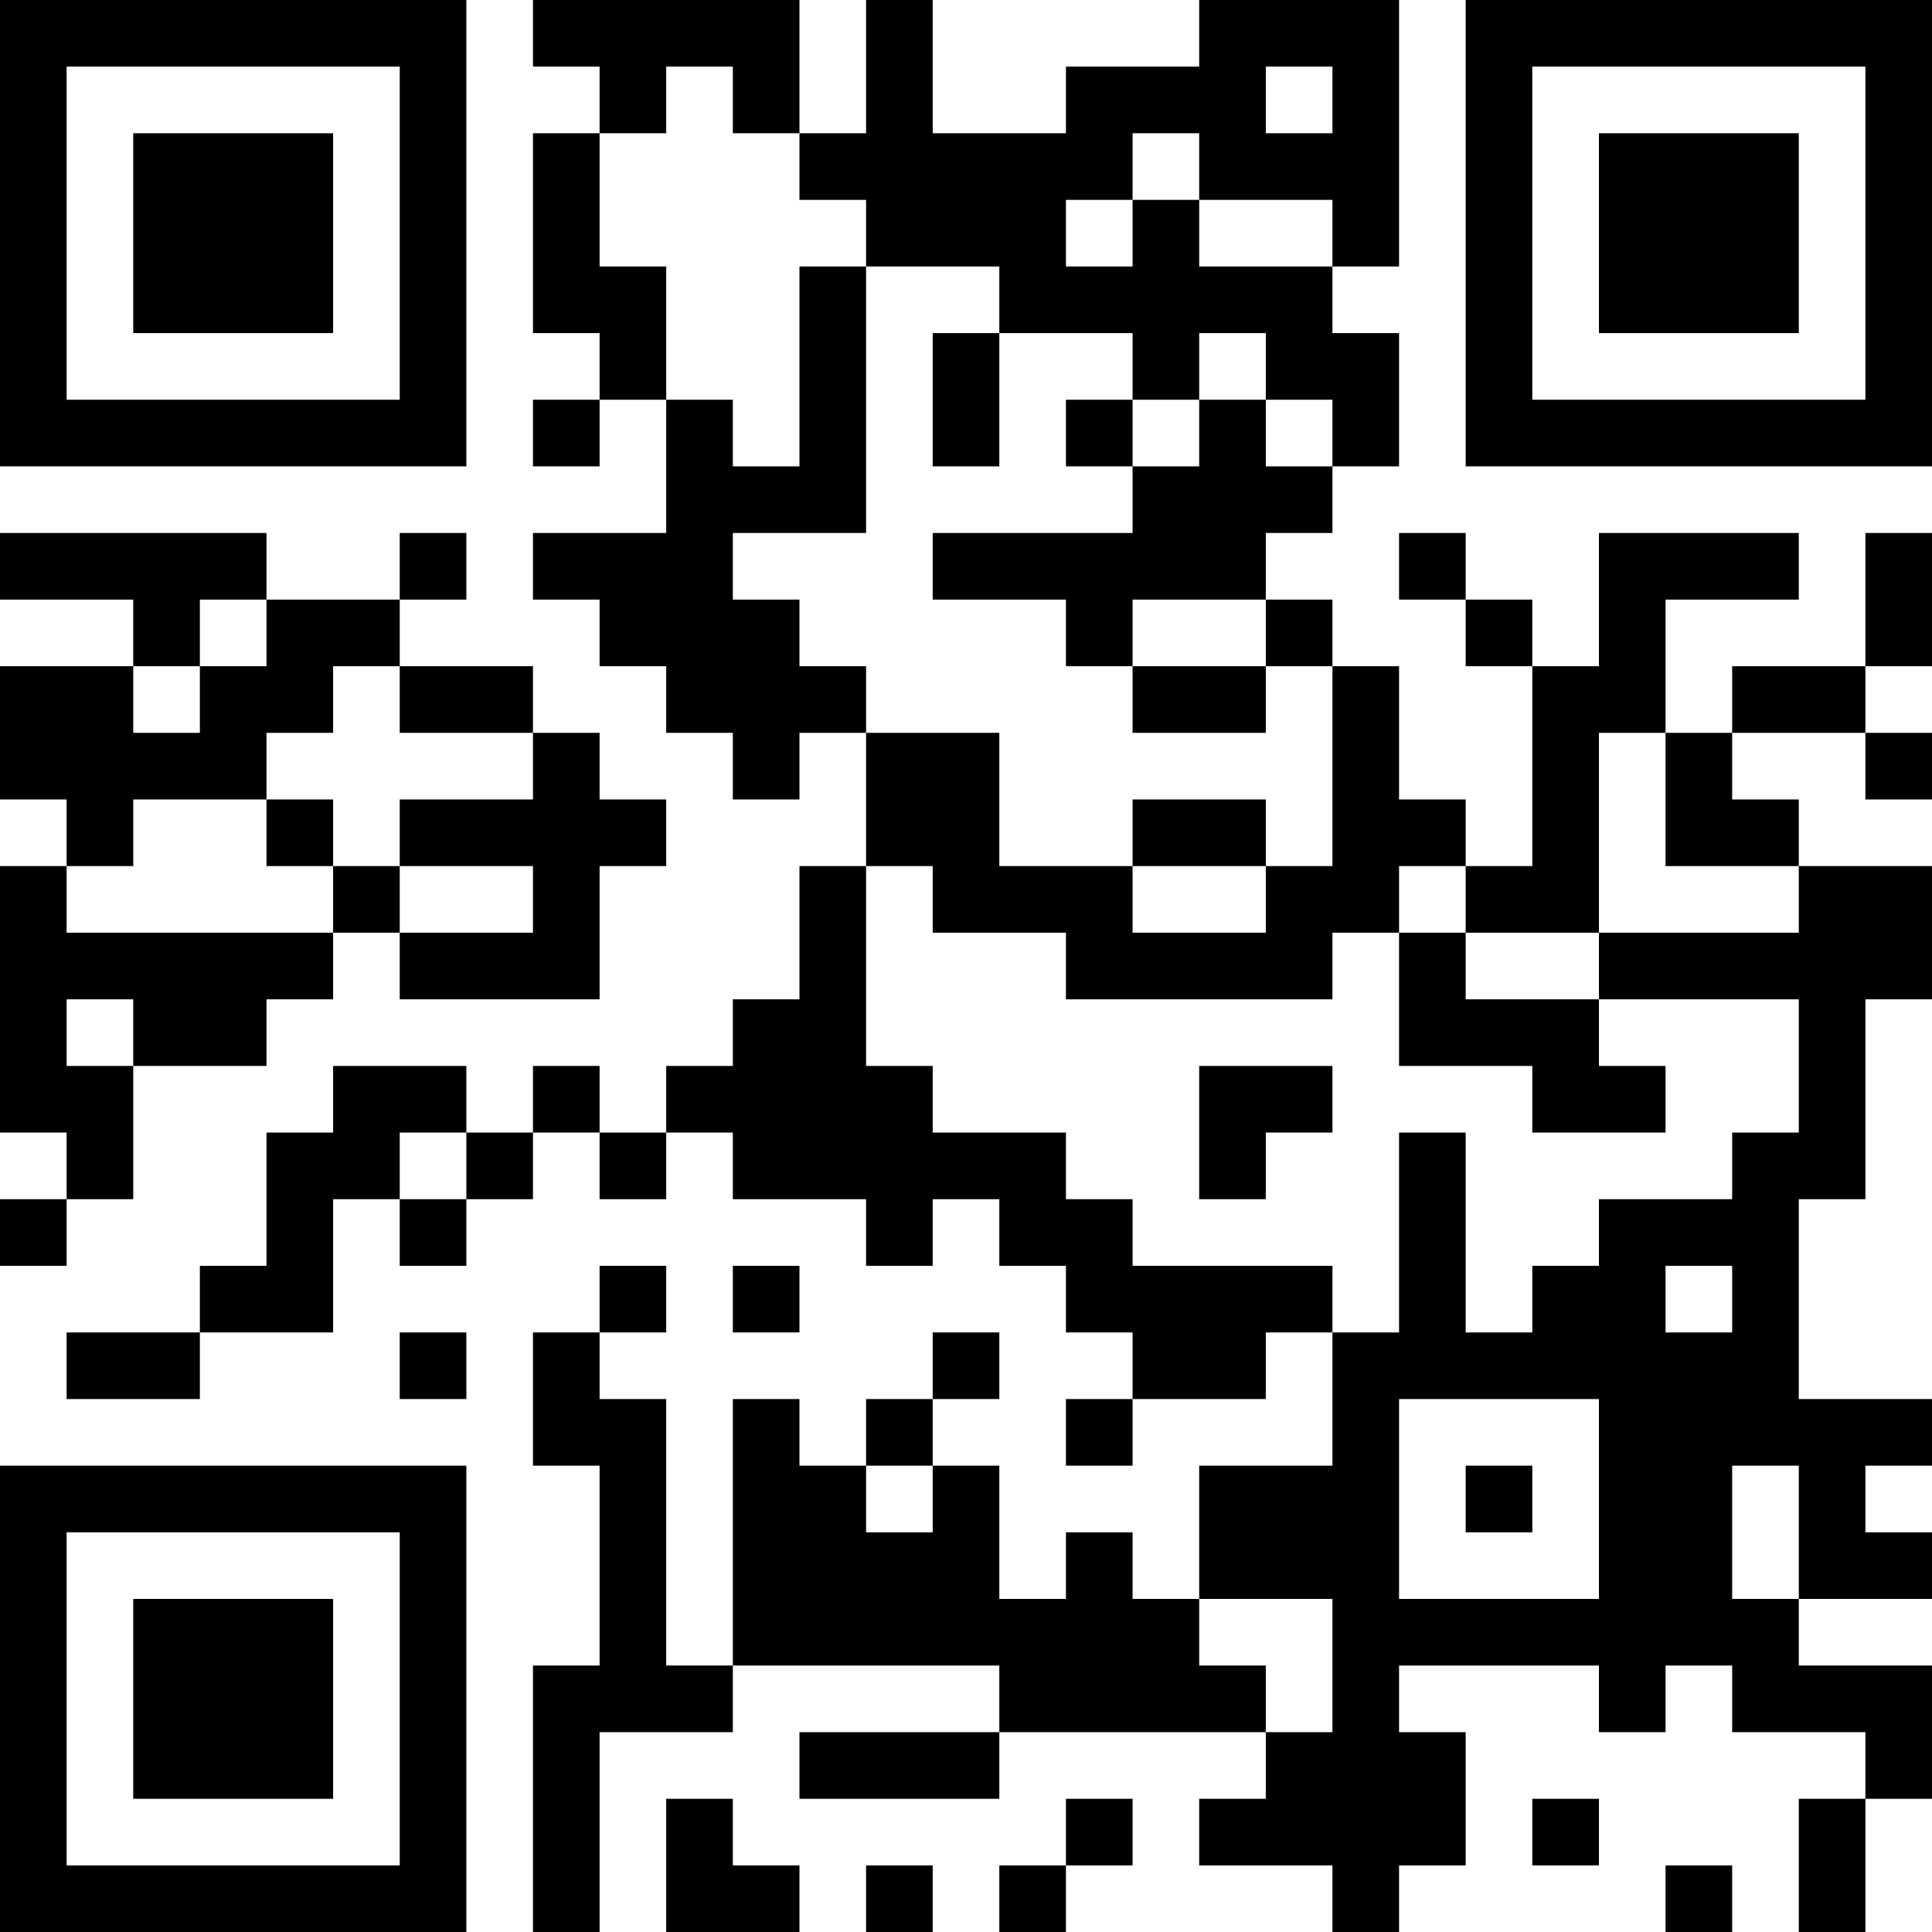 <?xml version="1.0" encoding="UTF-8"?>
<svg xmlns="http://www.w3.org/2000/svg" version="1.1" width="300" height="300" viewBox="0 0 300 300"><rect x="0" y="0" width="300" height="300" fill="#ffffff"/><g transform="scale(10.345)"><g transform="translate(0,0)"><path fill-rule="evenodd" d="M8 0L8 1L9 1L9 2L8 2L8 5L9 5L9 6L8 6L8 7L9 7L9 6L10 6L10 8L8 8L8 9L9 9L9 10L10 10L10 11L11 11L11 12L12 12L12 11L13 11L13 13L12 13L12 15L11 15L11 16L10 16L10 17L9 17L9 16L8 16L8 17L7 17L7 16L5 16L5 17L4 17L4 19L3 19L3 20L1 20L1 21L3 21L3 20L5 20L5 18L6 18L6 19L7 19L7 18L8 18L8 17L9 17L9 18L10 18L10 17L11 17L11 18L13 18L13 19L14 19L14 18L15 18L15 19L16 19L16 20L17 20L17 21L16 21L16 22L17 22L17 21L19 21L19 20L20 20L20 22L18 22L18 24L17 24L17 23L16 23L16 24L15 24L15 22L14 22L14 21L15 21L15 20L14 20L14 21L13 21L13 22L12 22L12 21L11 21L11 25L10 25L10 21L9 21L9 20L10 20L10 19L9 19L9 20L8 20L8 22L9 22L9 25L8 25L8 29L9 29L9 26L11 26L11 25L15 25L15 26L12 26L12 27L15 27L15 26L19 26L19 27L18 27L18 28L20 28L20 29L21 29L21 28L22 28L22 26L21 26L21 25L24 25L24 26L25 26L25 25L26 25L26 26L28 26L28 27L27 27L27 29L28 29L28 27L29 27L29 25L27 25L27 24L29 24L29 23L28 23L28 22L29 22L29 21L27 21L27 18L28 18L28 15L29 15L29 13L27 13L27 12L26 12L26 11L28 11L28 12L29 12L29 11L28 11L28 10L29 10L29 8L28 8L28 10L26 10L26 11L25 11L25 9L27 9L27 8L24 8L24 10L23 10L23 9L22 9L22 8L21 8L21 9L22 9L22 10L23 10L23 13L22 13L22 12L21 12L21 10L20 10L20 9L19 9L19 8L20 8L20 7L21 7L21 5L20 5L20 4L21 4L21 0L18 0L18 1L16 1L16 2L14 2L14 0L13 0L13 2L12 2L12 0ZM10 1L10 2L9 2L9 4L10 4L10 6L11 6L11 7L12 7L12 4L13 4L13 8L11 8L11 9L12 9L12 10L13 10L13 11L15 11L15 13L17 13L17 14L19 14L19 13L20 13L20 10L19 10L19 9L17 9L17 10L16 10L16 9L14 9L14 8L17 8L17 7L18 7L18 6L19 6L19 7L20 7L20 6L19 6L19 5L18 5L18 6L17 6L17 5L15 5L15 4L13 4L13 3L12 3L12 2L11 2L11 1ZM19 1L19 2L20 2L20 1ZM17 2L17 3L16 3L16 4L17 4L17 3L18 3L18 4L20 4L20 3L18 3L18 2ZM14 5L14 7L15 7L15 5ZM16 6L16 7L17 7L17 6ZM0 8L0 9L2 9L2 10L0 10L0 12L1 12L1 13L0 13L0 17L1 17L1 18L0 18L0 19L1 19L1 18L2 18L2 16L4 16L4 15L5 15L5 14L6 14L6 15L9 15L9 13L10 13L10 12L9 12L9 11L8 11L8 10L6 10L6 9L7 9L7 8L6 8L6 9L4 9L4 8ZM3 9L3 10L2 10L2 11L3 11L3 10L4 10L4 9ZM5 10L5 11L4 11L4 12L2 12L2 13L1 13L1 14L5 14L5 13L6 13L6 14L8 14L8 13L6 13L6 12L8 12L8 11L6 11L6 10ZM17 10L17 11L19 11L19 10ZM24 11L24 14L22 14L22 13L21 13L21 14L20 14L20 15L16 15L16 14L14 14L14 13L13 13L13 16L14 16L14 17L16 17L16 18L17 18L17 19L20 19L20 20L21 20L21 17L22 17L22 20L23 20L23 19L24 19L24 18L26 18L26 17L27 17L27 15L24 15L24 14L27 14L27 13L25 13L25 11ZM4 12L4 13L5 13L5 12ZM17 12L17 13L19 13L19 12ZM21 14L21 16L23 16L23 17L25 17L25 16L24 16L24 15L22 15L22 14ZM1 15L1 16L2 16L2 15ZM18 16L18 18L19 18L19 17L20 17L20 16ZM6 17L6 18L7 18L7 17ZM11 19L11 20L12 20L12 19ZM25 19L25 20L26 20L26 19ZM6 20L6 21L7 21L7 20ZM21 21L21 24L24 24L24 21ZM13 22L13 23L14 23L14 22ZM22 22L22 23L23 23L23 22ZM26 22L26 24L27 24L27 22ZM18 24L18 25L19 25L19 26L20 26L20 24ZM10 27L10 29L12 29L12 28L11 28L11 27ZM16 27L16 28L15 28L15 29L16 29L16 28L17 28L17 27ZM23 27L23 28L24 28L24 27ZM13 28L13 29L14 29L14 28ZM25 28L25 29L26 29L26 28ZM0 0L0 7L7 7L7 0ZM1 1L1 6L6 6L6 1ZM2 2L2 5L5 5L5 2ZM22 0L22 7L29 7L29 0ZM23 1L23 6L28 6L28 1ZM24 2L24 5L27 5L27 2ZM0 22L0 29L7 29L7 22ZM1 23L1 28L6 28L6 23ZM2 24L2 27L5 27L5 24Z" fill="#000000"/></g></g></svg>
